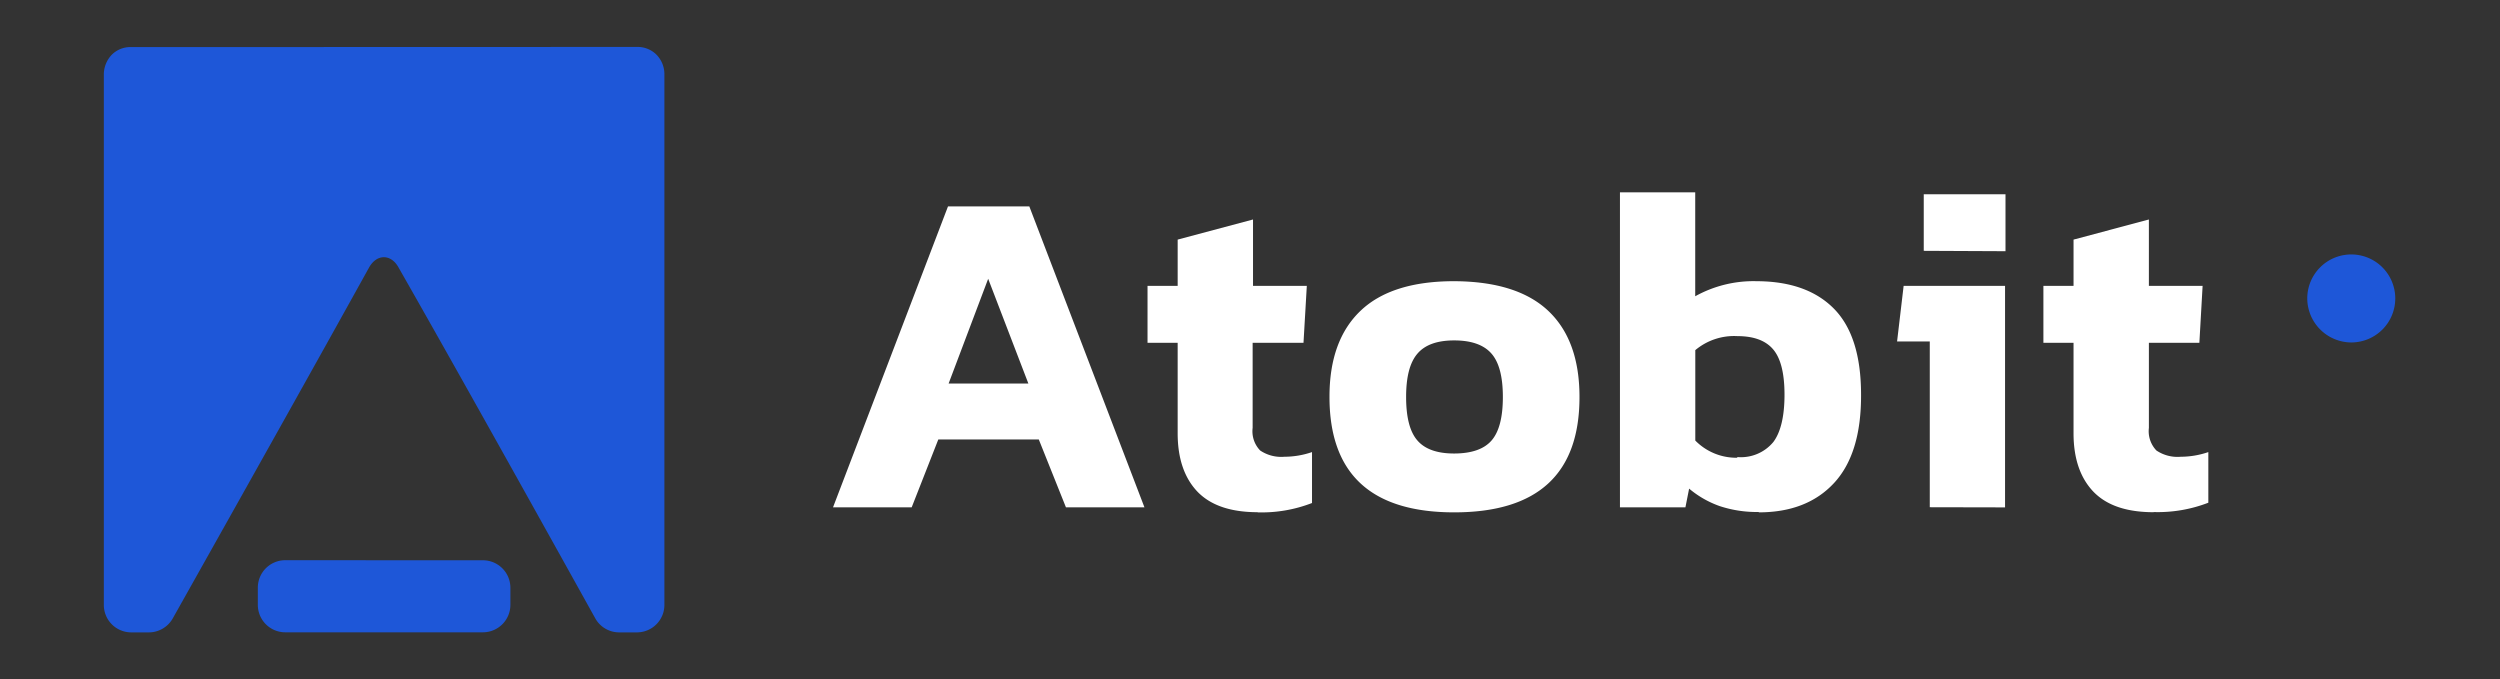 <svg id="Livello_1" data-name="Livello 1" xmlns="http://www.w3.org/2000/svg" viewBox="0 0 331.8 90.16"><rect x="0" y="0" width="331.8" height="90.16" fill="#333333" stroke="none"/><defs><style>.cls-1{fill:#1e57d8;fill-rule:evenodd;}.cls-2{fill:#fff;}</style></defs><path class="cls-1" d="M84.53,6.23a3.54,3.54,0,0,1,2.57,1,3.7,3.7,0,0,1,1.08,2.62V80.29a3.65,3.65,0,0,1-3.65,3.64H82.22A3.63,3.63,0,0,1,79,82.06q-17.4-31.31-26.1-46.55c-1-1.83-2.9-1.83-3.92,0Q40.4,51,22.93,82.07a3.65,3.65,0,0,1-3.18,1.86H17.43a3.64,3.64,0,0,1-3.65-3.64V9.88a3.79,3.79,0,0,1,1.07-2.63,3.5,3.5,0,0,1,2.6-1ZM64.09,74.36A3.65,3.65,0,0,1,67.74,78v2.28a3.65,3.65,0,0,1-3.65,3.64H37.87a3.64,3.64,0,0,1-3.65-3.64V78a3.64,3.64,0,0,1,3.65-3.65Z"/><path class="cls-1" d="M312.12,45.45a5.84,5.84,0,1,0-5.9-5.84,5.87,5.87,0,0,0,5.9,5.84Z"/><path class="cls-2" d="M121,67.33l3.53-9h13.34l3.6,9h10.42L136.61,27.39H125.82L110.56,67.33Zm15.5-16.43h-10.6L131.15,37l5.33,13.89ZM166.87,68a18.52,18.52,0,0,0,7.26-1.24h0V60a11.35,11.35,0,0,1-3.66.62,5,5,0,0,1-3.22-.83,3.67,3.67,0,0,1-1-3h0V45.5H173l.44-7.56h-7.14V29.13l-10,2.67v6.14h-4V45.5h4v12q0,5,2.63,7.76c1.76,1.82,4.42,2.72,8,2.72ZM193,68q16.64,0,16.63-15.31,0-7.51-4.13-11.42T193,37.32q-8.31,0-12.43,3.93t-4.12,11.39Q176.43,68,193,68Zm0-7.81q-3.4,0-4.89-1.74c-1-1.15-1.49-3.08-1.49-5.76s.49-4.56,1.49-5.74,2.62-1.77,4.89-1.77,3.92.58,4.94,1.74,1.52,3.08,1.52,5.77-.5,4.61-1.49,5.76-2.65,1.74-5,1.74ZM233.42,68q6.39,0,10-3.9T247,52.39q0-7.76-3.59-11.41t-10.3-3.66a15.89,15.89,0,0,0-8.12,2h0V25.53H215v41.8h8.69l.49-2.48a13,13,0,0,0,4.09,2.33,15.63,15.63,0,0,0,5.15.77Zm-2.85-7.25A7.61,7.61,0,0,1,225,58.47h0v-12a8,8,0,0,1,5.58-1.86c2.19,0,3.78.59,4.78,1.79s1.48,3.21,1.48,6-.49,4.94-1.48,6.26a5.58,5.58,0,0,1-4.78,2Zm35.6-27.41V25.78H255.32v7.51Zm-.06,34V37.94H252.65l-.87,7.38h4.34v22Zm19.72.62a18.59,18.59,0,0,0,7.26-1.24h0V60a11.35,11.35,0,0,1-3.66.62,5,5,0,0,1-3.23-.83,3.7,3.7,0,0,1-1-3h0V45.5h6.7l.43-7.56h-7.13V29.13l-10,2.67v6.14h-4V45.5h4v12q0,5,2.64,7.76c1.76,1.82,4.41,2.72,8,2.72Z"/></svg>